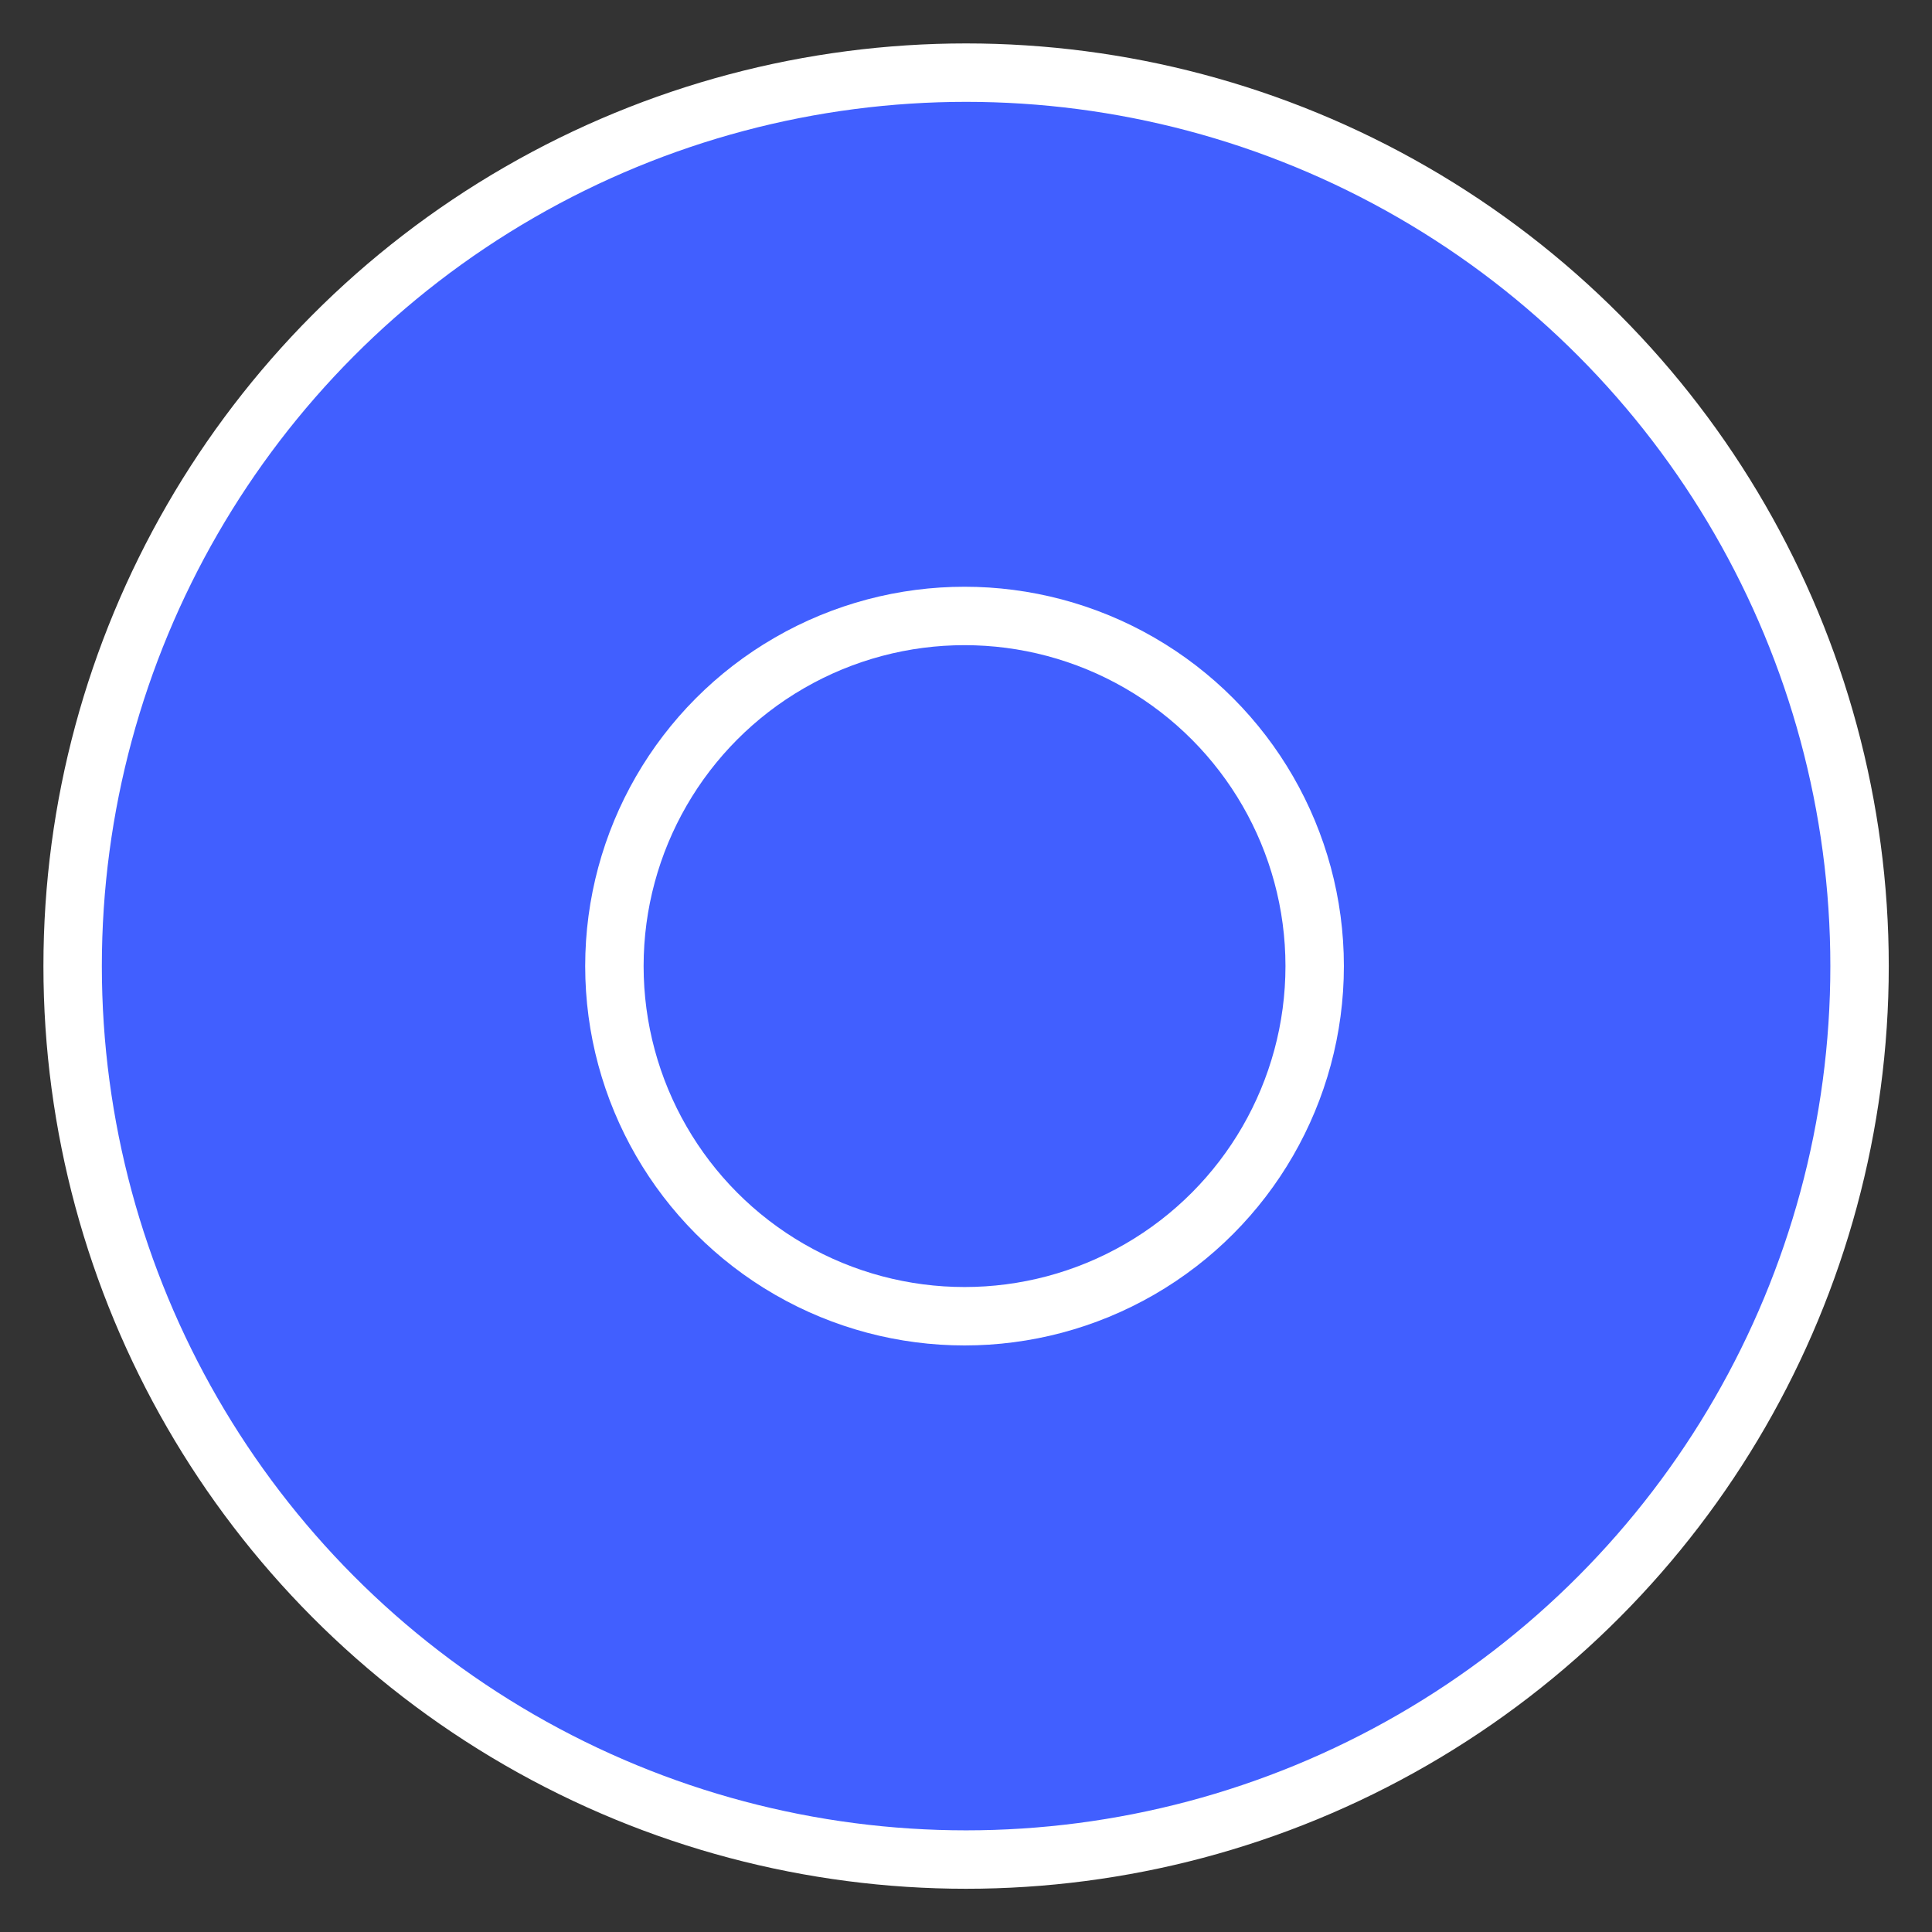 <?xml version="1.0" encoding="UTF-8"?>
<svg id="Layer_1" data-name="Layer 1" xmlns="http://www.w3.org/2000/svg" version="1.1" viewBox="0 0 99.21 99.21">
  <rect x="0" y="0" width="99.21" height="99.21" fill="#333333" stroke="none"/>
  <defs>
    <style>
      .cls-1 {
        fill: none;
      }

      .cls-1, .cls-2 {
        stroke: #fff;
        stroke-linecap: round;
        stroke-miterlimit: 10;
        stroke-width: 3px;
      }

      .cls-2 {
        fill: #415fff;
      }
    </style>
  </defs>
  <g id="Group_225" data-name="Group 225">
    <circle id="Ellipse_9-2" data-name="Ellipse 9-2" class="cls-2" cx="49.61" cy="49.61" r="45.88"/>
    <circle id="Ellipse_10-2" data-name="Ellipse 10-2" class="cls-1" cx="49.53" cy="49.61" r="17.98"/>
  </g>
</svg>